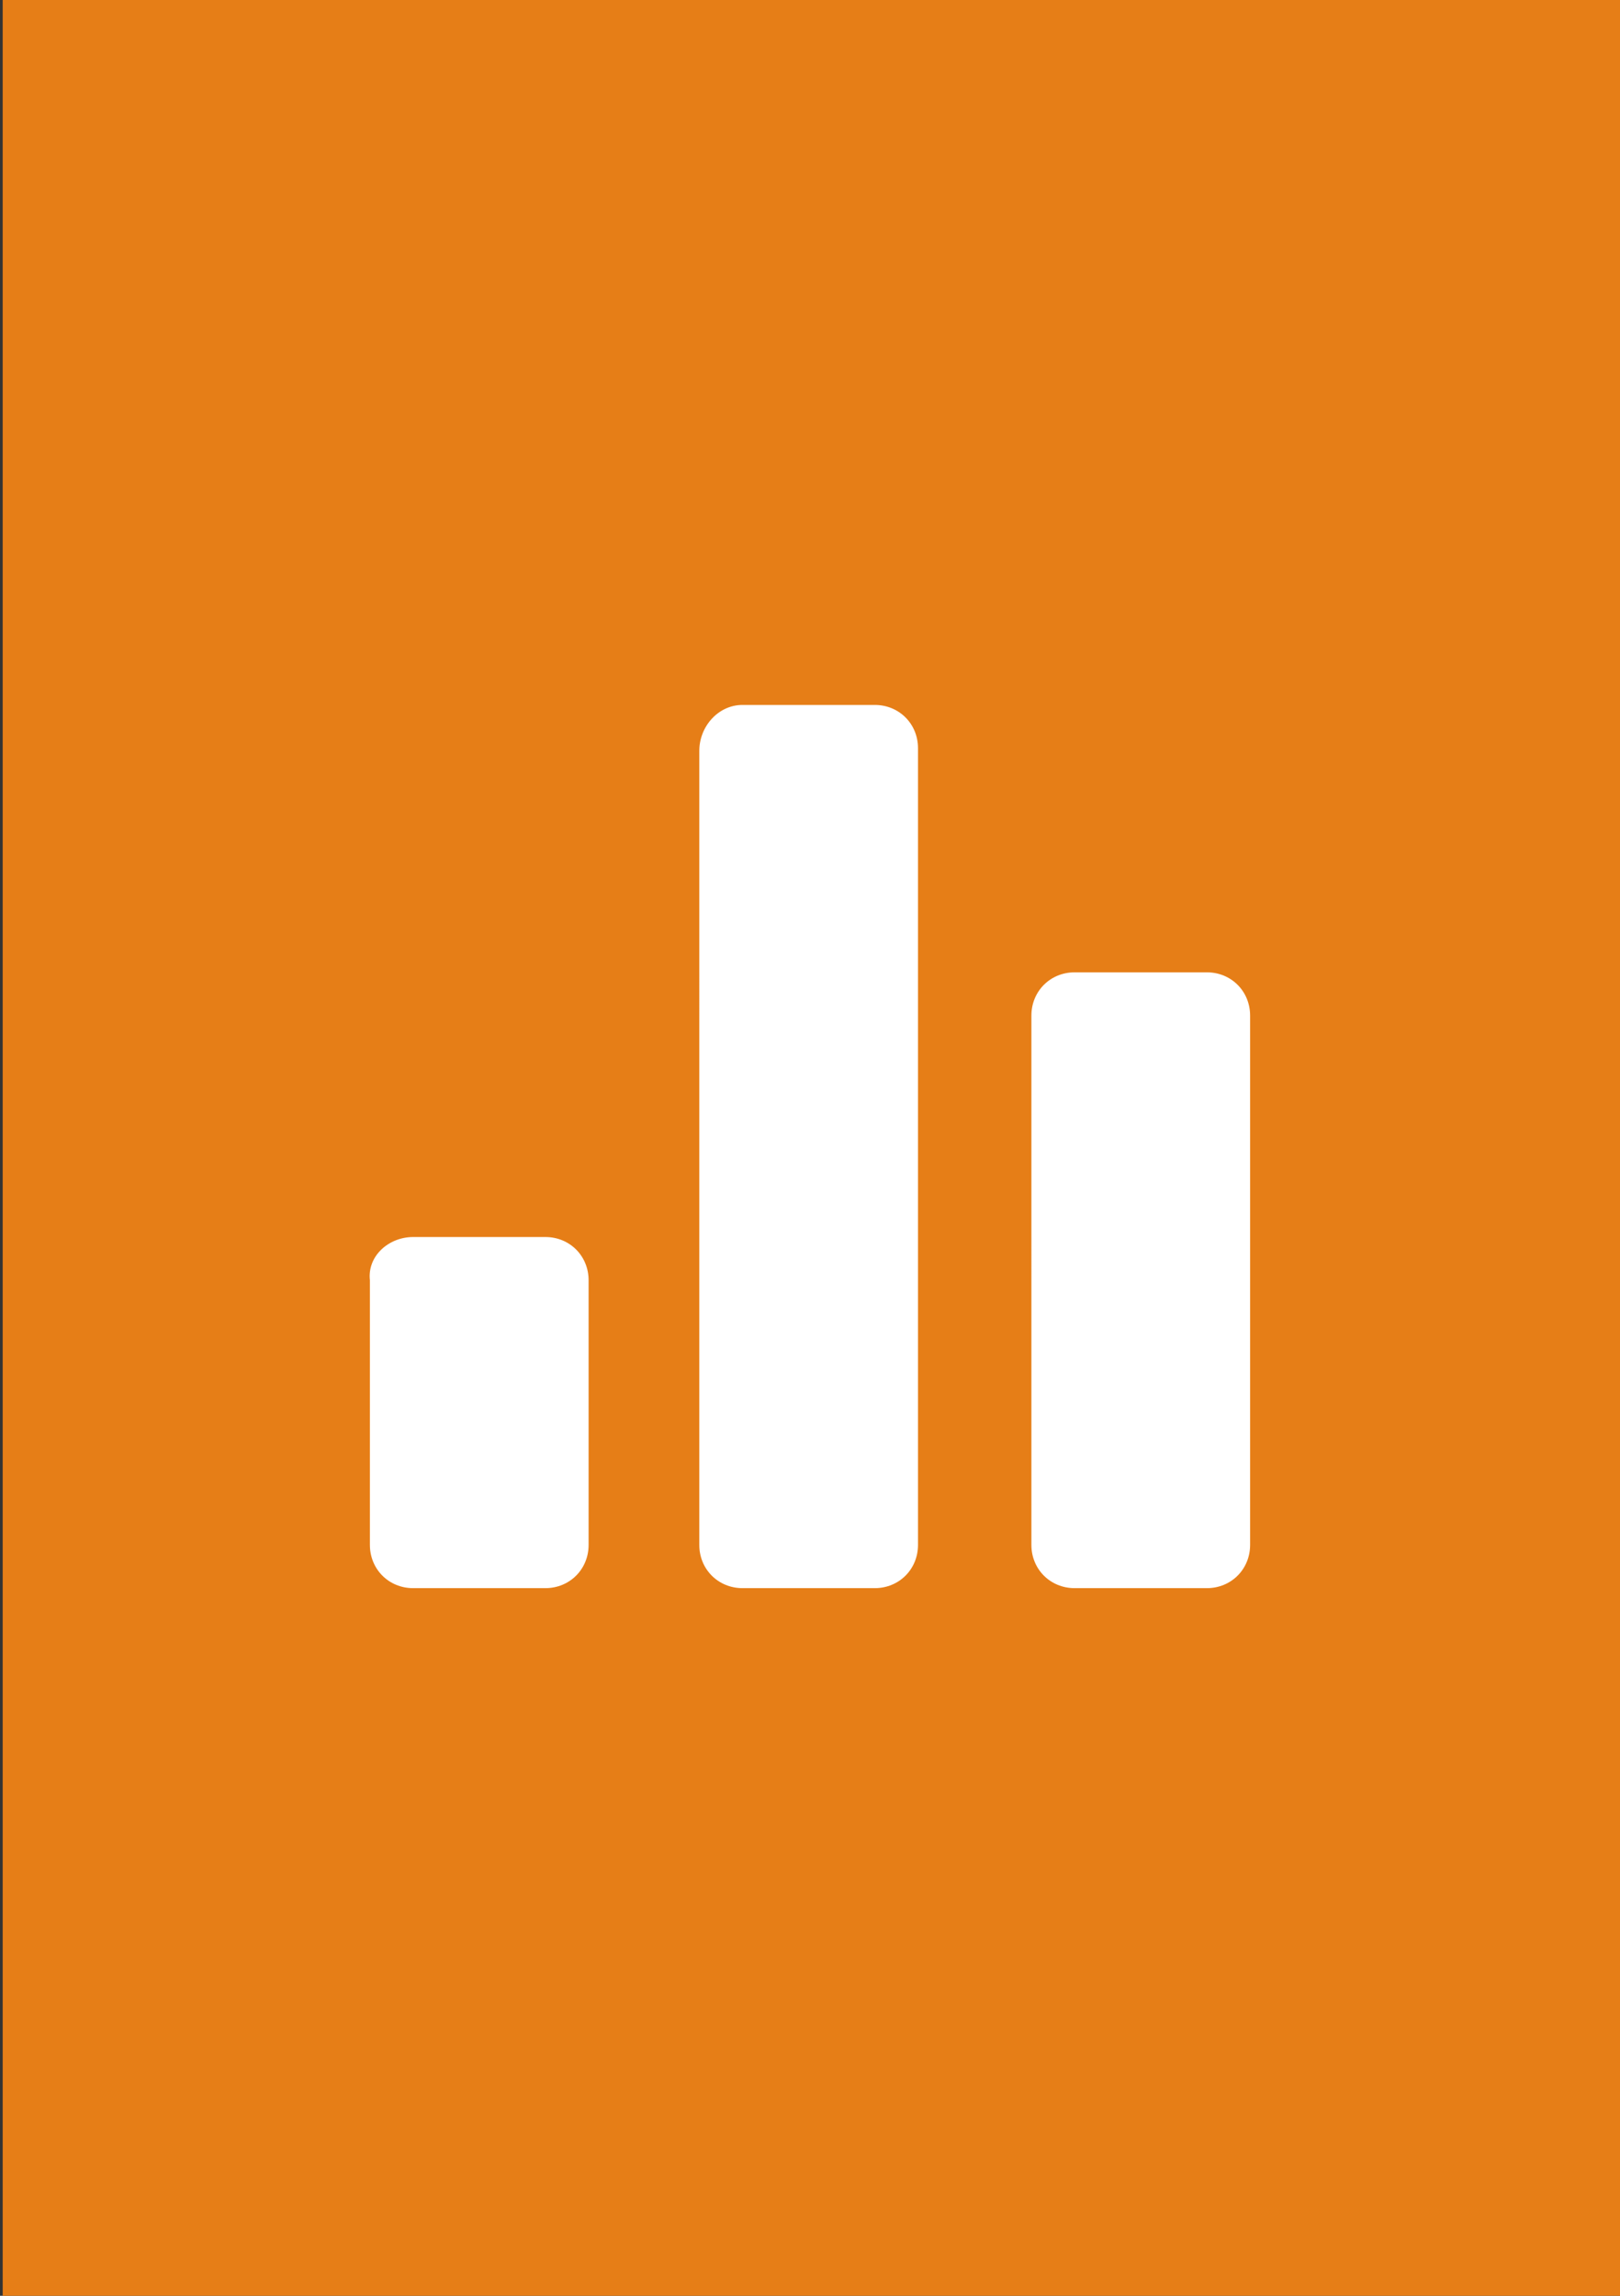 <?xml version="1.0" encoding="utf-8"?>
<!-- Generator: Adobe Illustrator 22.0.0, SVG Export Plug-In . SVG Version: 6.00 Build 0)  -->
<svg version="1.0" id="Направляющие" xmlns="http://www.w3.org/2000/svg" xmlns:xlink="http://www.w3.org/1999/xlink"
	 x="0px" y="0px" viewBox="0 0 60 85" enable-background="new 0 0 60 85" xml:space="preserve">
<rect x="0" y="0" width="60" height="85" fill="#333333" stroke="none"/>
<g id="ок">
	<rect id="canvas_background_4_" x="0.1" y="0" fill="#E67E17" width="60" height="85"/>
</g>
<g id="опрос">
	<g>
		<path fill="#FFFFFF" d="M15.3,45.8h4.9c0.9,0,1.6,0.7,1.6,1.6v9.8c0,0.9-0.7,1.6-1.6,1.6h-4.9c-0.9,0-1.6-0.7-1.6-1.6v-9.8
			C13.6,46.5,14.4,45.8,15.3,45.8L15.3,45.8z M27.5,26.1h4.9c0.9,0,1.6,0.7,1.6,1.6v29.5c0,0.9-0.7,1.6-1.6,1.6h-4.9
			c-0.9,0-1.6-0.7-1.6-1.6V27.8l0,0C25.9,26.9,26.6,26.1,27.5,26.1z M39.8,36h4.9c0.9,0,1.6,0.7,1.6,1.6v19.6c0,0.9-0.7,1.6-1.6,1.6
			h-4.9c-0.9,0-1.6-0.7-1.6-1.6V37.6C38.2,36.7,38.9,36,39.8,36z"/>
	</g>
</g>
</svg>
